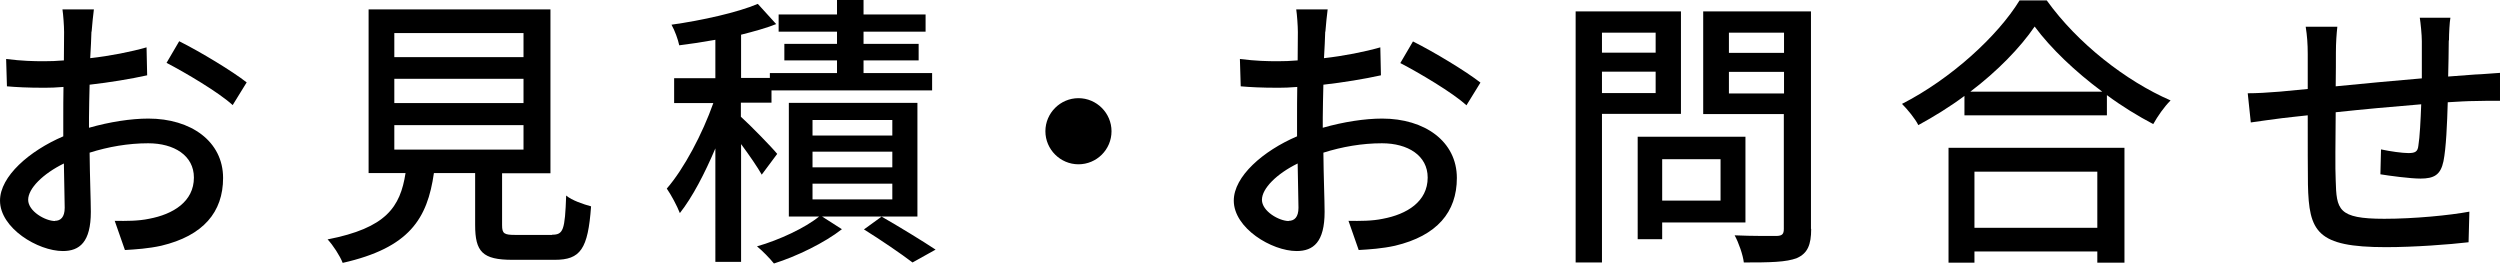 <?xml version="1.0" encoding="UTF-8"?><svg xmlns="http://www.w3.org/2000/svg" viewBox="0 0 122.49 12.92"><g id="a"/><g id="b"><g id="c"><g><path d="M4.48,1.56c-.01,.34-.03,.78-.06,1.29,.98-.11,1.99-.31,2.76-.53l.03,1.37c-.81,.18-1.85,.35-2.82,.46-.01,.56-.03,1.12-.03,1.62v.49c1.02-.29,2.06-.45,2.91-.45,2.09,0,3.66,1.12,3.66,2.91,0,1.67-.97,2.83-3.03,3.32-.63,.14-1.26,.18-1.78,.21l-.5-1.43c.56,.01,1.16,.01,1.68-.1,1.18-.22,2.2-.84,2.2-2.02,0-1.08-.97-1.68-2.24-1.68-.98,0-1.95,.17-2.87,.46,.01,1.16,.06,2.34,.06,2.9,0,1.48-.55,1.92-1.37,1.92-1.22,0-3.08-1.12-3.08-2.47,0-1.19,1.44-2.44,3.1-3.15v-.87c0-.49,0-1.02,.01-1.55-.35,.03-.66,.04-.92,.04-.85,0-1.39-.03-1.85-.07l-.04-1.34c.8,.1,1.34,.11,1.86,.11,.29,0,.62-.01,.97-.04,0-.63,.01-1.13,.01-1.39,0-.29-.04-.85-.08-1.11h1.54c-.04,.27-.08,.74-.11,1.08Zm-1.79,9.26c.28,0,.48-.18,.48-.64s-.03-1.26-.04-2.17c-1.02,.5-1.75,1.22-1.75,1.78s.84,1.04,1.32,1.04ZM12.09,4.03l-.69,1.12c-.67-.62-2.35-1.61-3.24-2.07l.62-1.06c1.04,.52,2.61,1.47,3.31,2.02Z"/><path d="M27.05,11.5c.55,0,.63-.22,.69-1.92,.28,.24,.85,.43,1.22,.53-.15,2.1-.52,2.62-1.78,2.62h-2.07c-1.47,0-1.83-.39-1.83-1.71v-2.54h-2.02c-.32,2.23-1.19,3.66-4.47,4.4-.13-.34-.48-.88-.74-1.15,2.87-.56,3.56-1.58,3.82-3.25h-1.81V.46h8.91V8.49h-2.37v2.54c0,.42,.1,.48,.66,.48h1.79ZM19.32,2.8h6.33V1.62h-6.33v1.18Zm0,2.25h6.33v-1.19h-6.33v1.19Zm0,2.28h6.33v-1.2h-6.33v1.2Z"/><path d="M37.33,8.57c-.2-.36-.62-.97-1.02-1.51v5.77h-1.26V7.27c-.52,1.23-1.13,2.4-1.74,3.17-.14-.36-.43-.9-.64-1.2,.85-.98,1.75-2.69,2.28-4.19h-1.92v-1.22h2.02V1.95c-.6,.11-1.21,.2-1.77,.27-.06-.29-.22-.73-.38-1.01,1.5-.21,3.24-.6,4.23-1.02l.9,.99c-.5,.2-1.09,.36-1.72,.52V3.82h1.41v-.24h3.29v-.62h-2.58v-.81h2.58v-.6h-2.86V.71h2.86V0h1.3V.71h3.04v.84h-3.04v.6h2.7v.81h-2.7v.62h3.36v.85h-7.87v.6h-1.5v.69c.46,.41,1.53,1.51,1.78,1.82l-.76,1.02Zm7.61,2.04h-4.66l.97,.62c-.84,.66-2.21,1.33-3.33,1.68-.2-.25-.56-.62-.83-.84,1.09-.31,2.37-.91,3.04-1.46h-1.48V5.04h6.3v5.57Zm-1.22-4.73h-3.91v.76h3.91v-.76Zm0,1.55h-3.91v.77h3.91v-.77Zm0,1.57h-3.91v.77h3.91v-.77Zm-.53,1.61c.92,.53,2,1.19,2.65,1.62l-1.13,.63c-.55-.42-1.53-1.09-2.38-1.62l.87-.63Z"/><path d="M54.46,6.43c0,.9-.73,1.62-1.62,1.62s-1.62-.73-1.62-1.62,.73-1.62,1.62-1.62,1.62,.73,1.62,1.62Z"/><path d="M64.93,1.56c-.01,.34-.03,.78-.06,1.29,.98-.11,1.99-.31,2.76-.53l.03,1.37c-.81,.18-1.85,.35-2.82,.46-.01,.56-.03,1.12-.03,1.62v.49c1.02-.29,2.06-.45,2.91-.45,2.09,0,3.66,1.12,3.66,2.91,0,1.67-.97,2.83-3.03,3.32-.63,.14-1.26,.18-1.78,.21l-.5-1.43c.56,.01,1.16,.01,1.68-.1,1.18-.22,2.2-.84,2.2-2.02,0-1.08-.97-1.68-2.24-1.68-.98,0-1.95,.17-2.87,.46,.01,1.16,.06,2.34,.06,2.9,0,1.48-.55,1.92-1.37,1.92-1.22,0-3.08-1.12-3.08-2.47,0-1.19,1.44-2.44,3.1-3.15v-.87c0-.49,0-1.02,.01-1.55-.35,.03-.66,.04-.92,.04-.85,0-1.39-.03-1.85-.07l-.04-1.34c.8,.1,1.34,.11,1.86,.11,.29,0,.62-.01,.97-.04,0-.63,.01-1.13,.01-1.39,0-.29-.04-.85-.08-1.11h1.54c-.04,.27-.08,.74-.11,1.08Zm-1.79,9.26c.28,0,.48-.18,.48-.64s-.03-1.26-.04-2.17c-1.02,.5-1.75,1.22-1.75,1.78s.84,1.04,1.32,1.04Zm9.4-6.78l-.69,1.12c-.67-.62-2.35-1.61-3.24-2.07l.62-1.06c1.04,.52,2.61,1.47,3.31,2.02Z"/><path d="M78.49,5.58v7.28h-1.29V.56h5.16V5.58h-3.87Zm0-3.98v.98h2.63v-.98h-2.63Zm2.63,2.96v-1.05h-2.63v1.05h2.63Zm.32,6.35v.81h-1.2V6.7h5.28v4.2h-4.08Zm0-3.11v2.03h2.86v-2.03h-2.86Zm7.3,3.42c0,.78-.18,1.19-.69,1.42-.52,.21-1.34,.22-2.61,.22-.04-.36-.25-.97-.45-1.33,.88,.04,1.79,.03,2.07,.03,.27-.01,.34-.1,.34-.35V5.59h-3.95V.56h5.28V11.21Zm-4.03-9.62v.99h2.7v-.99h-2.7Zm2.7,2.98v-1.06h-2.7v1.06h2.7Z"/><path d="M100.29,.03c1.5,2.09,3.87,3.94,6.06,4.89-.32,.32-.63,.77-.85,1.16-.74-.39-1.53-.87-2.27-1.42v.99h-6.98v-.95c-.71,.53-1.49,1.01-2.26,1.43-.15-.31-.53-.77-.8-1.04,2.39-1.22,4.69-3.32,5.76-5.07h1.33Zm-4.83,7.21h8.63v5.63h-1.33v-.55h-6.02v.55h-1.27V7.24Zm7.54-2.75c-1.32-.98-2.52-2.12-3.31-3.19-.71,1.04-1.83,2.19-3.15,3.19h6.46Zm-6.26,3.92v2.75h6.02v-2.75h-6.02Z"/><path d="M119.98,1.98c-.01,.6-.01,1.2-.03,1.77,.48-.04,.94-.07,1.33-.1,.36-.01,.84-.06,1.21-.08v1.37c-.24-.01-.85,0-1.22,.01-.36,0-.83,.03-1.34,.06-.03,1.06-.08,2.25-.21,2.89-.14,.67-.46,.85-1.13,.85-.5,0-1.54-.14-1.96-.21l.03-1.22c.46,.1,1.05,.18,1.34,.18,.32,0,.46-.06,.49-.36,.07-.42,.11-1.23,.14-2.03-1.36,.11-2.89,.25-4.19,.39-.01,1.37-.03,2.76,0,3.33,.04,1.44,.1,1.89,2.38,1.89,1.46,0,3.21-.17,4.17-.35l-.04,1.5c-.94,.11-2.66,.24-4.05,.24-3.4,0-3.77-.76-3.82-3.07-.01-.6-.01-2.05-.01-3.39-.52,.06-.95,.1-1.26,.14-.43,.06-1.16,.15-1.53,.21l-.15-1.43c.42,0,1-.03,1.58-.08,.31-.03,.77-.07,1.36-.13v-1.71c0-.49-.03-.9-.1-1.34h1.55c-.04,.38-.07,.77-.07,1.27,0,.39,0,.98-.01,1.65,1.29-.13,2.82-.27,4.22-.39v-1.82c0-.32-.06-.9-.1-1.15h1.5c-.04,.22-.07,.77-.07,1.11Z"/></g></g></g></svg>